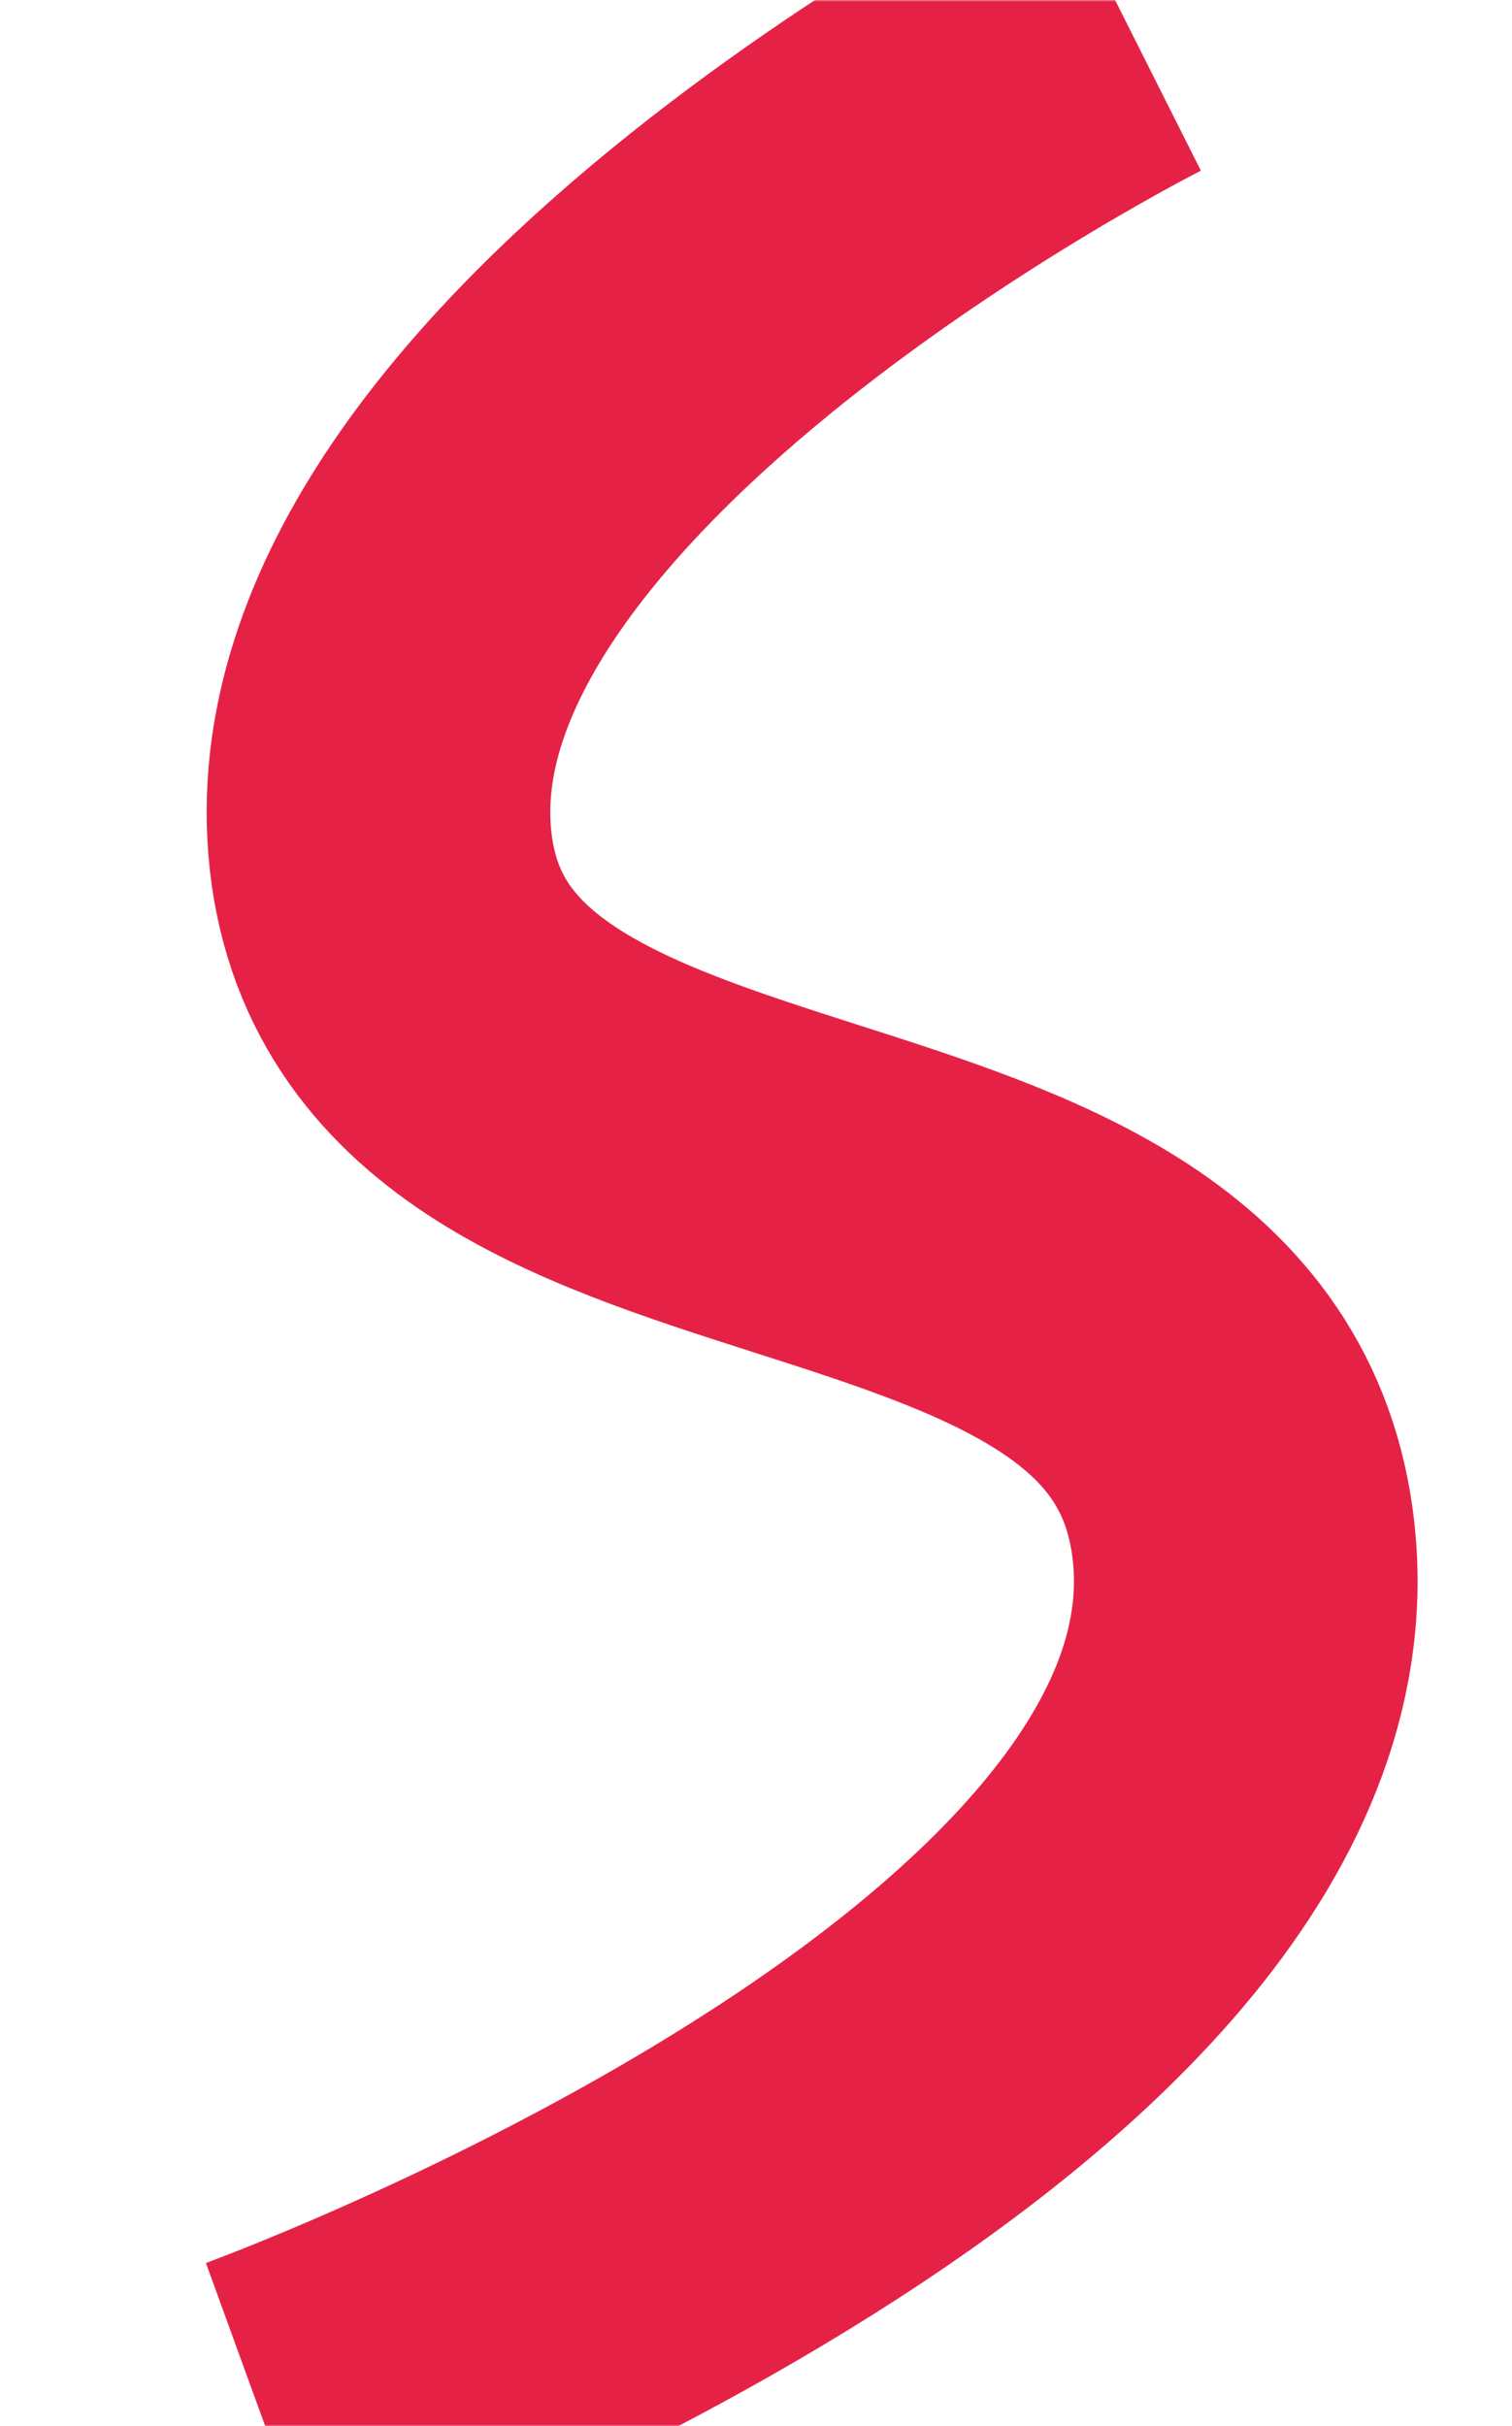 <?xml version="1.0" encoding="UTF-8"?> <svg xmlns="http://www.w3.org/2000/svg" width="440" height="706" viewBox="0 0 440 706" fill="none"><mask id="mask0_459_15" style="mask-type:alpha" maskUnits="userSpaceOnUse" x="0" y="0" width="440" height="706"><rect width="440" height="706" rx="20" fill="#234BA0"></rect></mask><g mask="url(#mask0_459_15)"><path d="M327 5C327 5 99.827 119.226 110.5 245C121.108 370.006 344.113 321.255 361.5 445.5C382.36 594.559 77 705.5 77 705.5" stroke="#E52246" stroke-width="100"></path></g></svg> 